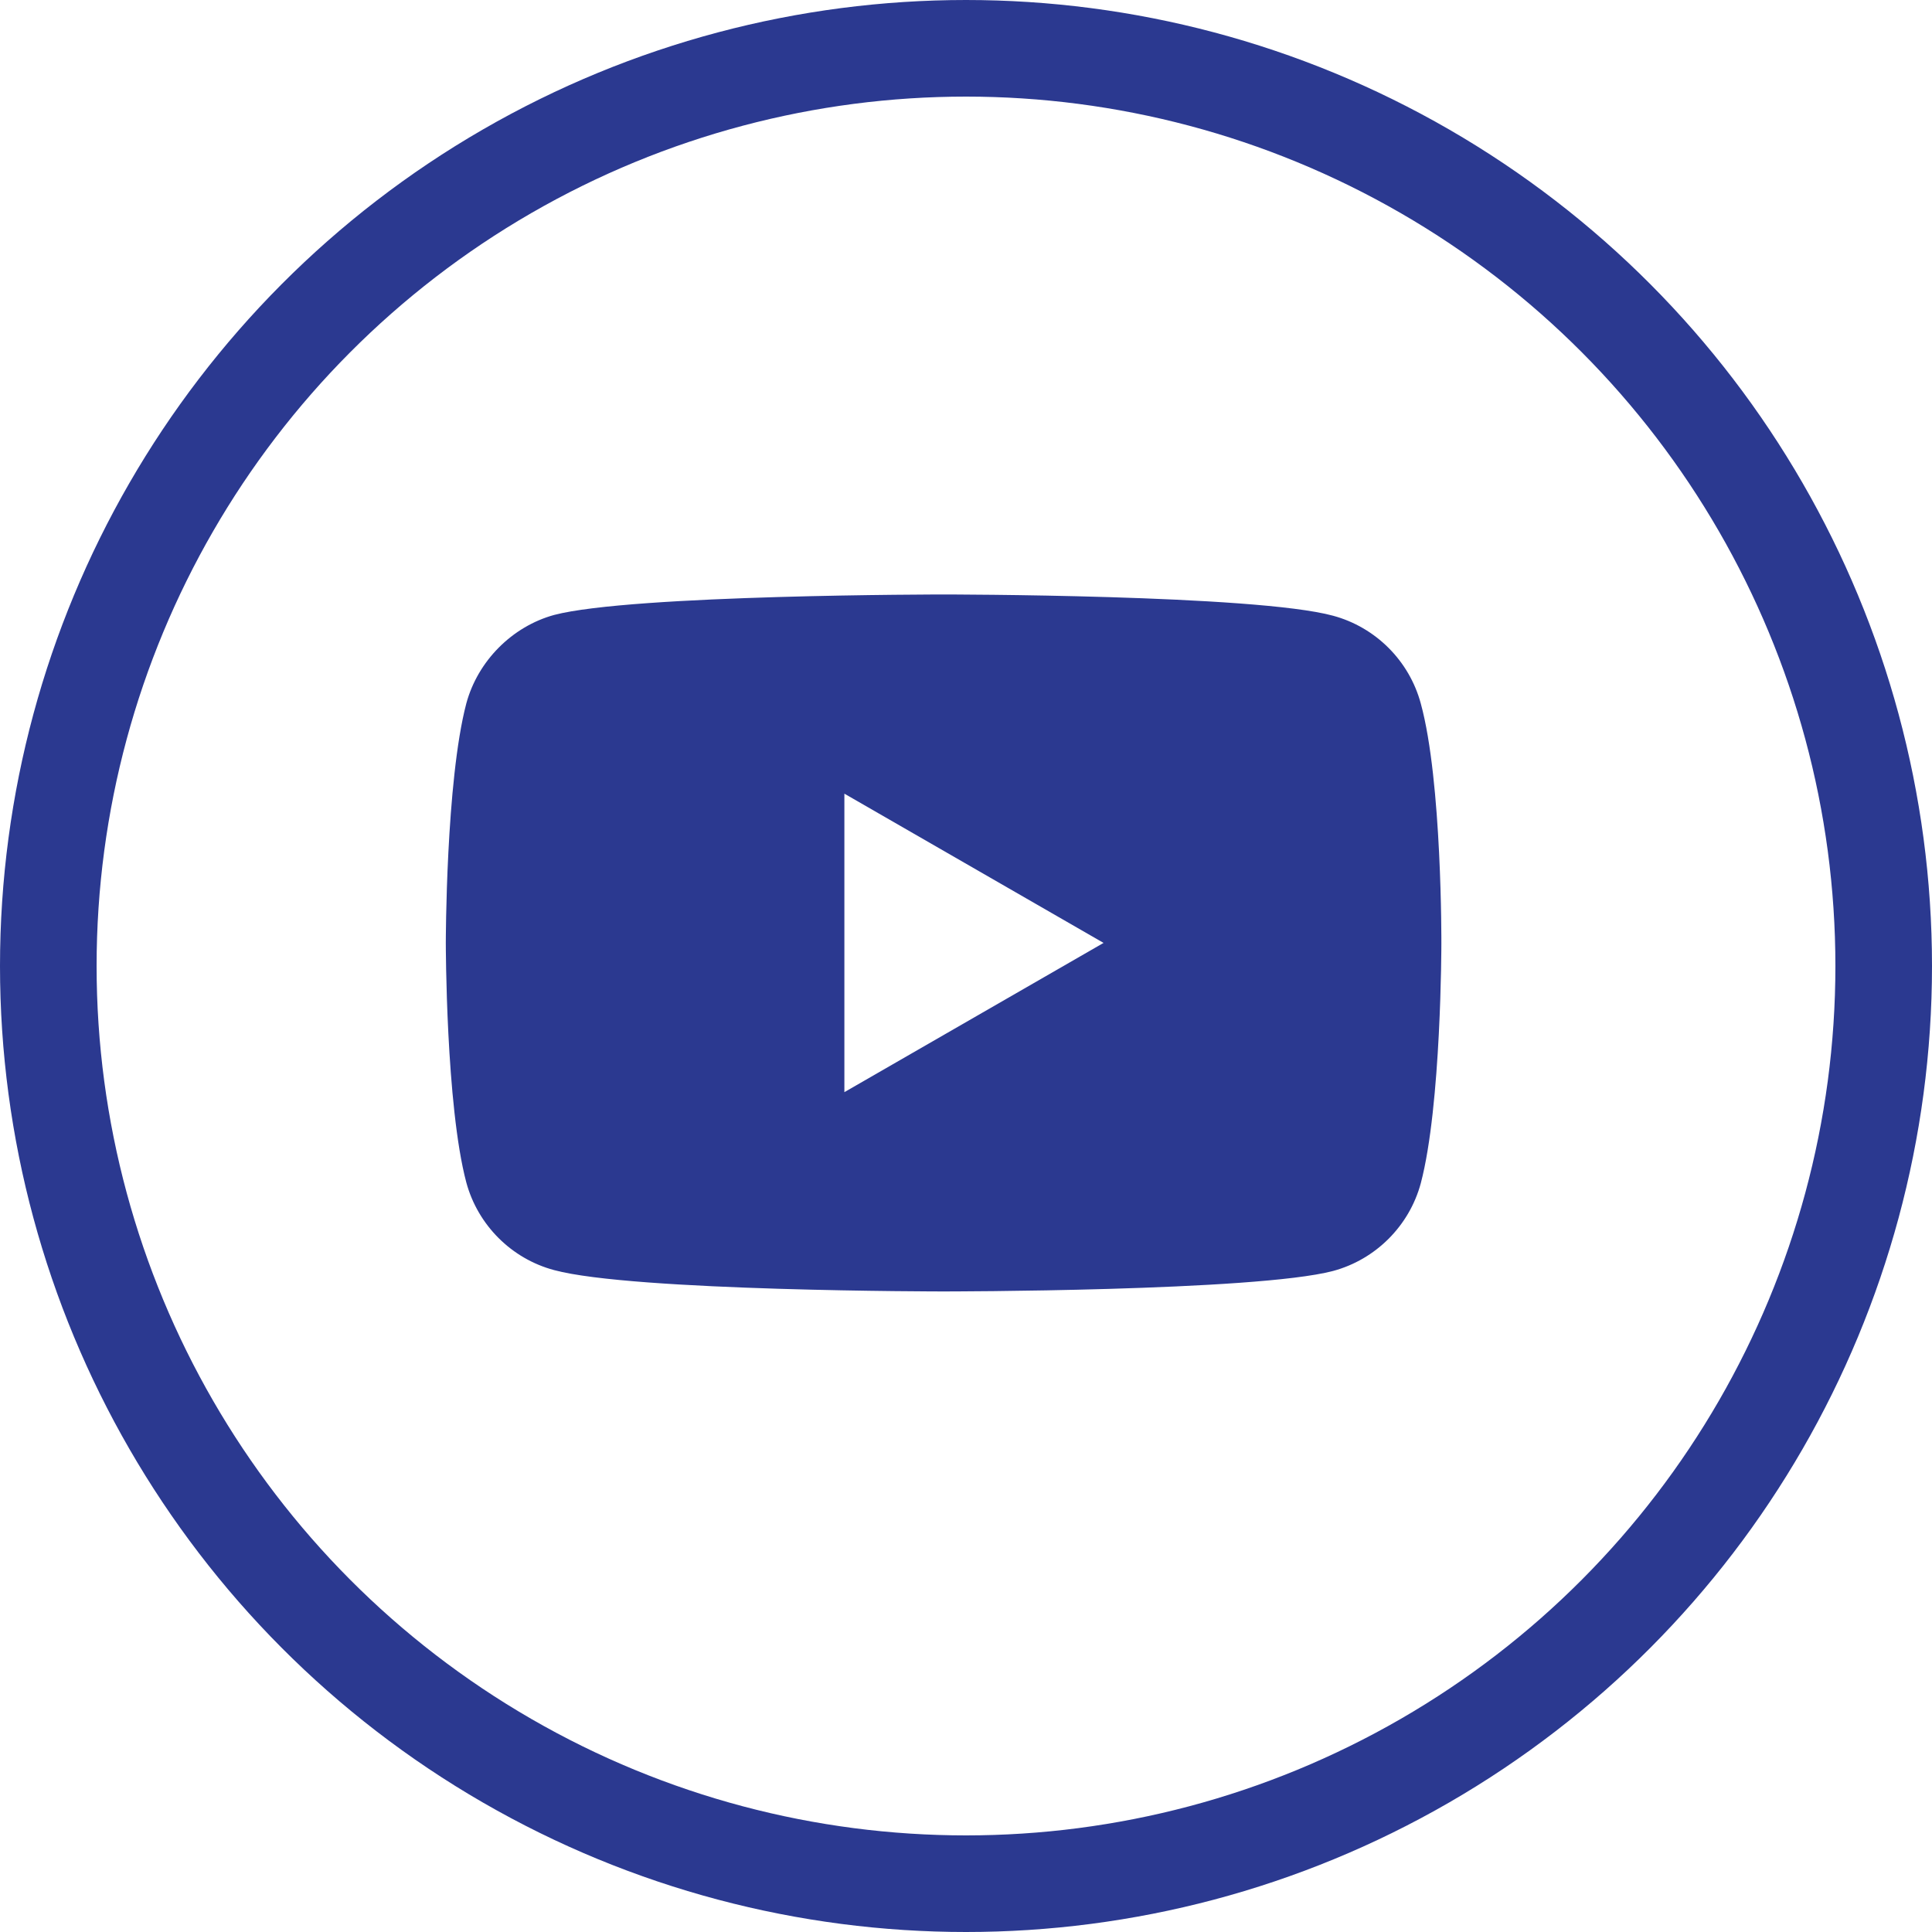 <svg width="20" height="20" viewBox="0 0 20 20" fill="none" xmlns="http://www.w3.org/2000/svg">
<circle cx="10" cy="10" r="9.5" stroke="#2B3990"/>
<path fill-rule="evenodd" clip-rule="evenodd" d="M13.8 6.374C14.241 6.493 14.589 6.841 14.708 7.283C14.929 8.089 14.921 9.77 14.921 9.77C14.921 9.77 14.921 11.442 14.708 12.249C14.589 12.69 14.241 13.038 13.8 13.157C12.994 13.369 9.768 13.369 9.768 13.369C9.768 13.369 6.551 13.369 5.736 13.148C5.294 13.03 4.946 12.681 4.827 12.24C4.615 11.442 4.615 9.761 4.615 9.761C4.615 9.761 4.615 8.089 4.827 7.283C4.946 6.841 5.303 6.485 5.736 6.366C6.542 6.154 9.768 6.154 9.768 6.154C9.768 6.154 12.994 6.154 13.8 6.374ZM11.424 9.761L8.741 11.306V8.216L11.424 9.761Z" fill="#2B3990"/>
</svg>
